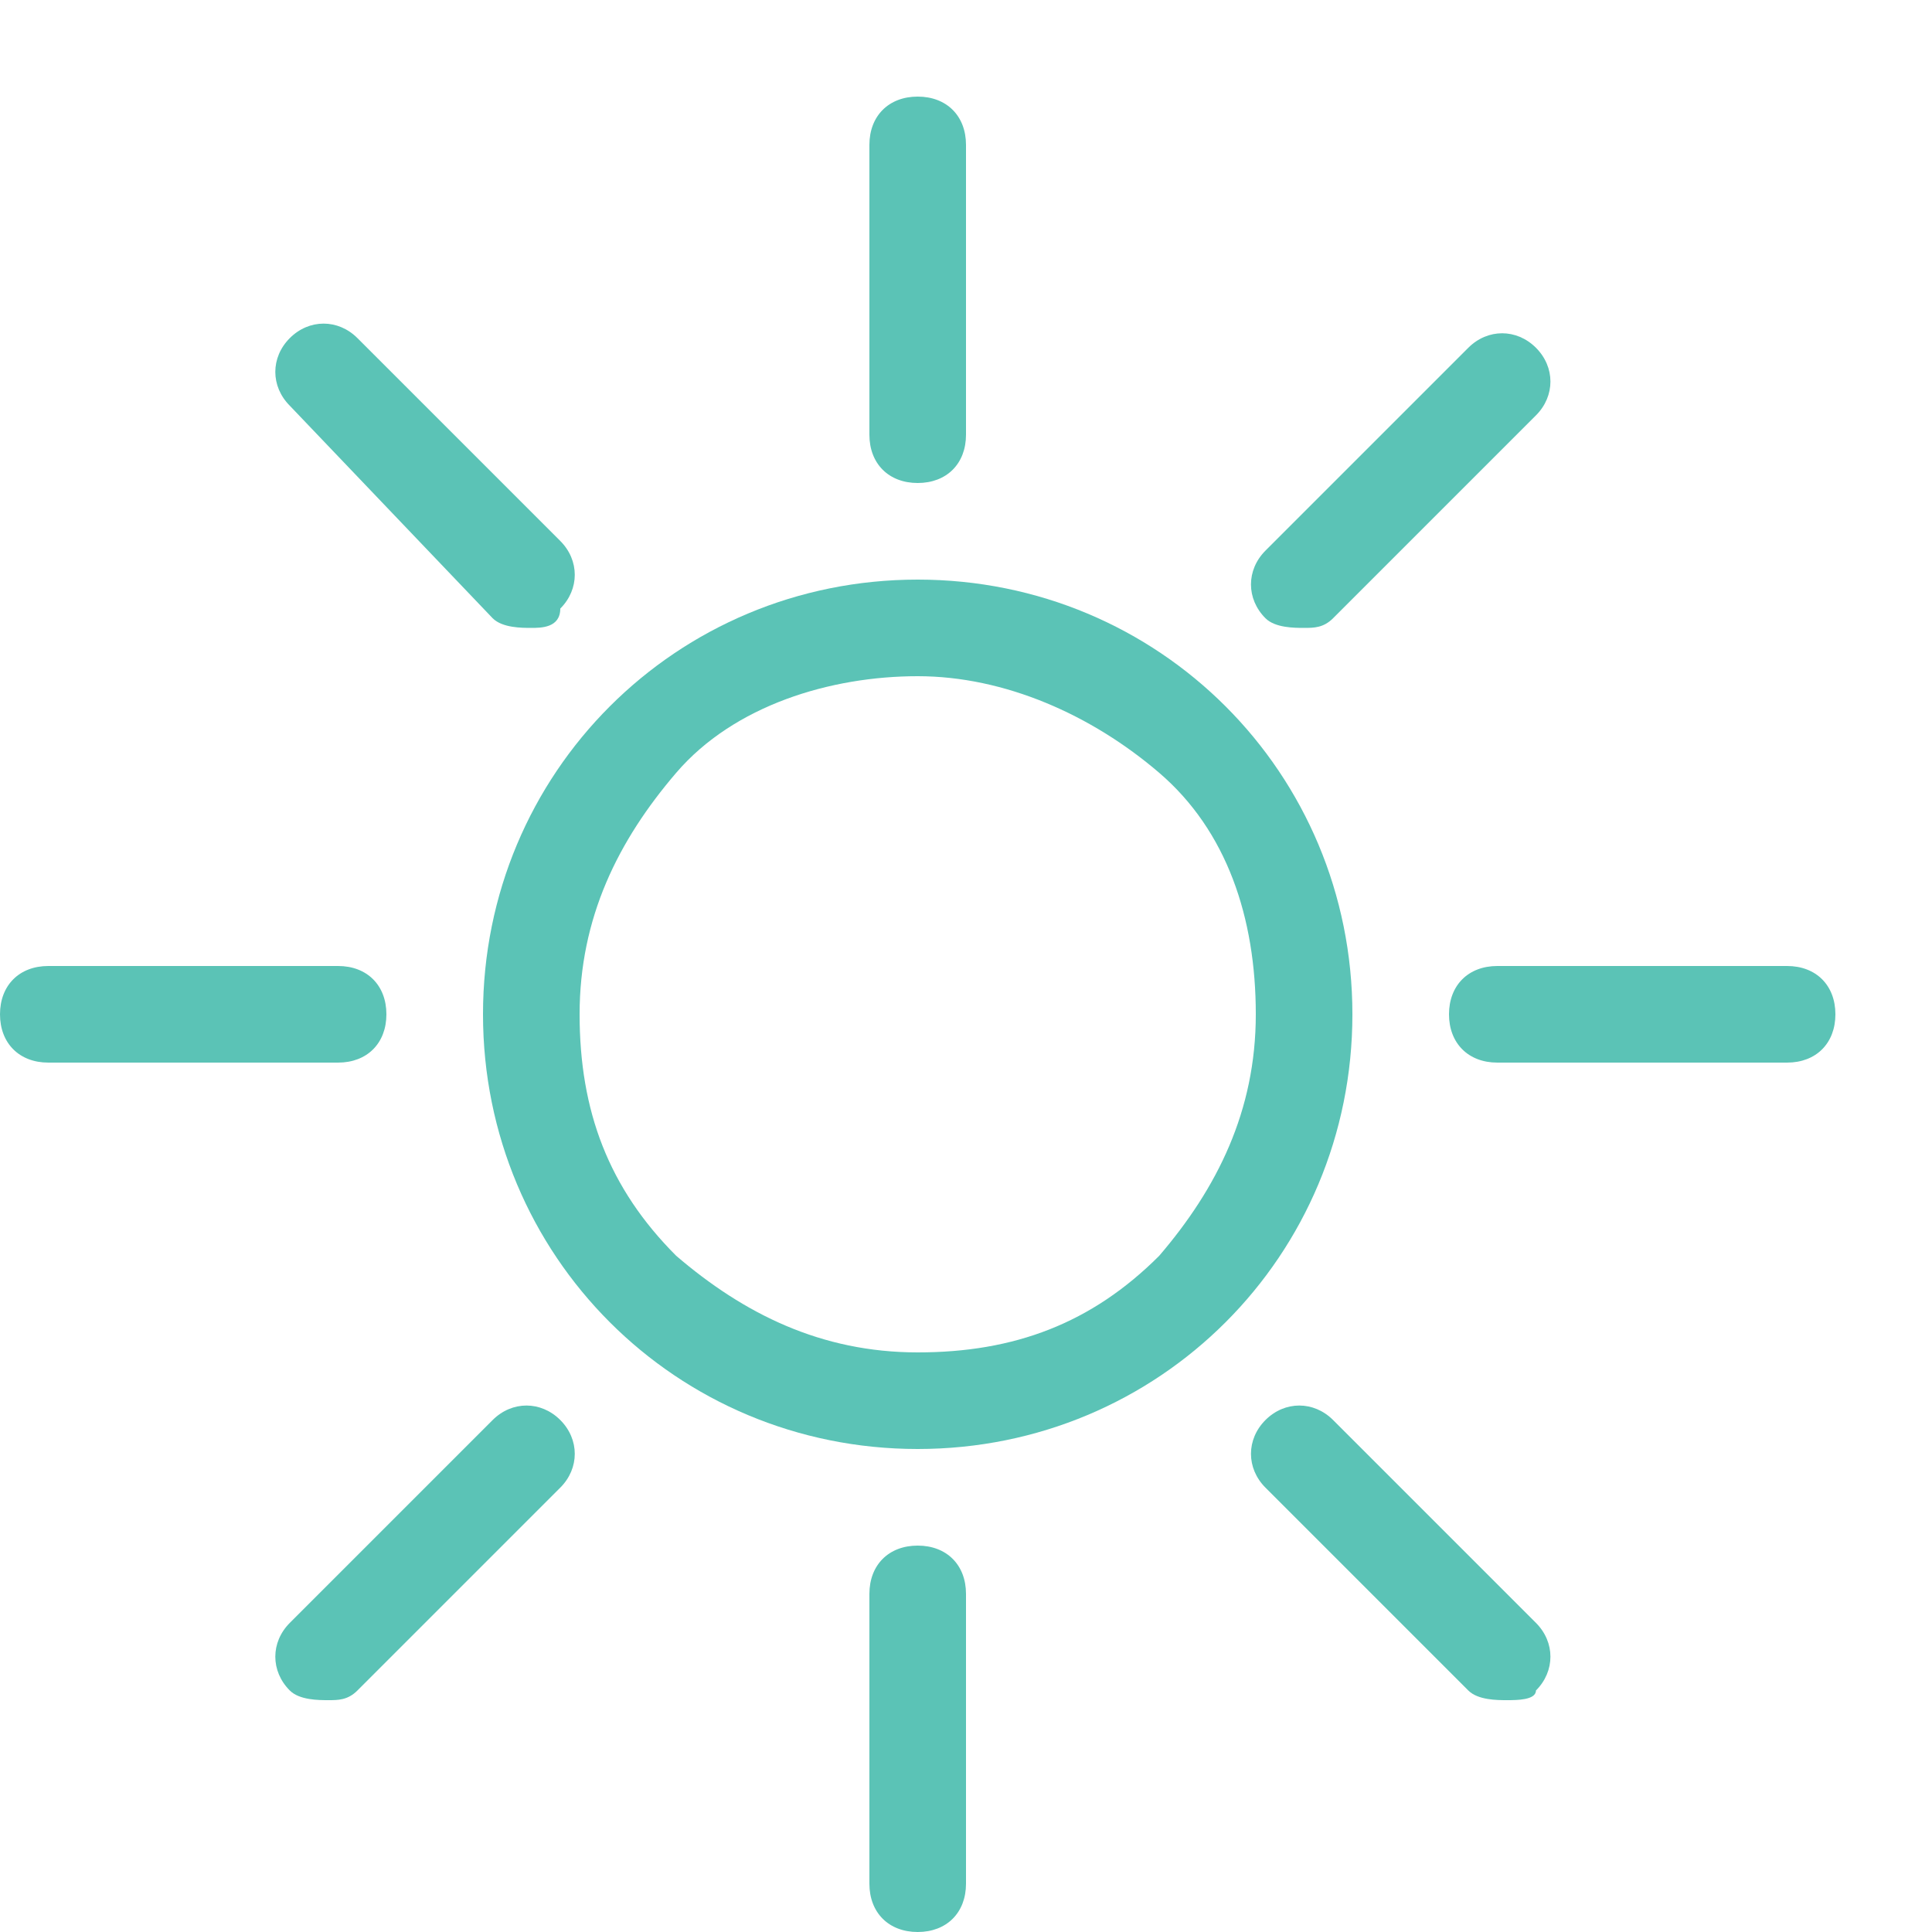 <?xml version="1.0" encoding="utf-8"?>
<!-- Generator: Adobe Illustrator 25.4.1, SVG Export Plug-In . SVG Version: 6.00 Build 0)  -->
<svg version="1.1" id="Layer_1" xmlns="http://www.w3.org/2000/svg" xmlns:xlink="http://www.w3.org/1999/xlink" x="0px" y="0px"
	 viewBox="0 0 20 20" style="enable-background:new 0 0 20 20;" xml:space="preserve">
<style type="text/css">
	.st0{fill:#5BC3B6;}
</style>
<path class="st0" d="M9.5,5C9.2,5,9,4.8,9,4.5v-3C9,1.2,9.2,1,9.5,1S10,1.2,10,1.5v3C10,4.8,9.8,5,9.5,5z"/>
<path class="st0" d="M3.5,11h-3C0.2,11,0,10.8,0,10.5S0.2,10,0.5,10h3C3.8,10,4,10.2,4,10.5S3.8,11,3.5,11z"/>
<path class="st0" d="M18.5,11h-3c-0.3,0-0.5-0.2-0.5-0.5s0.2-0.5,0.5-0.5h3c0.3,0,0.5,0.2,0.5,0.5S18.8,11,18.5,11z"/>
<path class="st0" d="M9.5,20C9.2,20,9,19.8,9,19.5v-3C9,16.2,9.2,16,9.5,16s0.5,0.2,0.5,0.5v3C10,19.8,9.8,20,9.5,20z"/>
<path class="st0" d="M9.5,7c0.9,0,1.8,0.4,2.5,1s1,1.5,1,2.5s-0.4,1.8-1,2.5c-0.7,0.7-1.5,1-2.5,1S7.7,13.6,7,13
	c-0.7-0.7-1-1.5-1-2.5S6.4,8.7,7,8S8.6,7,9.5,7z M9.5,6C7,6,5,8,5,10.5S7,15,9.5,15s4.5-2,4.5-4.5C14,8,12,6,9.5,6L9.5,6z"/>
<path class="st0" d="M5.5,6.5c-0.1,0-0.3,0-0.4-0.1L3,4.2C2.8,4,2.8,3.7,3,3.5s0.5-0.2,0.7,0l2.1,2.1c0.2,0.2,0.2,0.5,0,0.7
	C5.8,6.5,5.6,6.5,5.5,6.5L5.5,6.5z"/>
<path class="st0" d="M3.4,17.6c-0.1,0-0.3,0-0.4-0.1c-0.2-0.2-0.2-0.5,0-0.7l2.1-2.1c0.2-0.2,0.5-0.2,0.7,0s0.2,0.5,0,0.7l-2.1,2.1
	C3.6,17.6,3.5,17.6,3.4,17.6L3.4,17.6z"/>
<path class="st0" d="M13.5,6.5c-0.1,0-0.3,0-0.4-0.1c-0.2-0.2-0.2-0.5,0-0.7l2.1-2.1c0.2-0.2,0.5-0.2,0.7,0c0.2,0.2,0.2,0.5,0,0.7
	l-2.1,2.1C13.7,6.5,13.6,6.5,13.5,6.5L13.5,6.5z"/>
<path class="st0" d="M15.6,17.6c-0.1,0-0.3,0-0.4-0.1l-2.1-2.1c-0.2-0.2-0.2-0.5,0-0.7s0.5-0.2,0.7,0l2.1,2.1c0.2,0.2,0.2,0.5,0,0.7
	C15.9,17.6,15.7,17.6,15.6,17.6L15.6,17.6z"/>
</svg>
